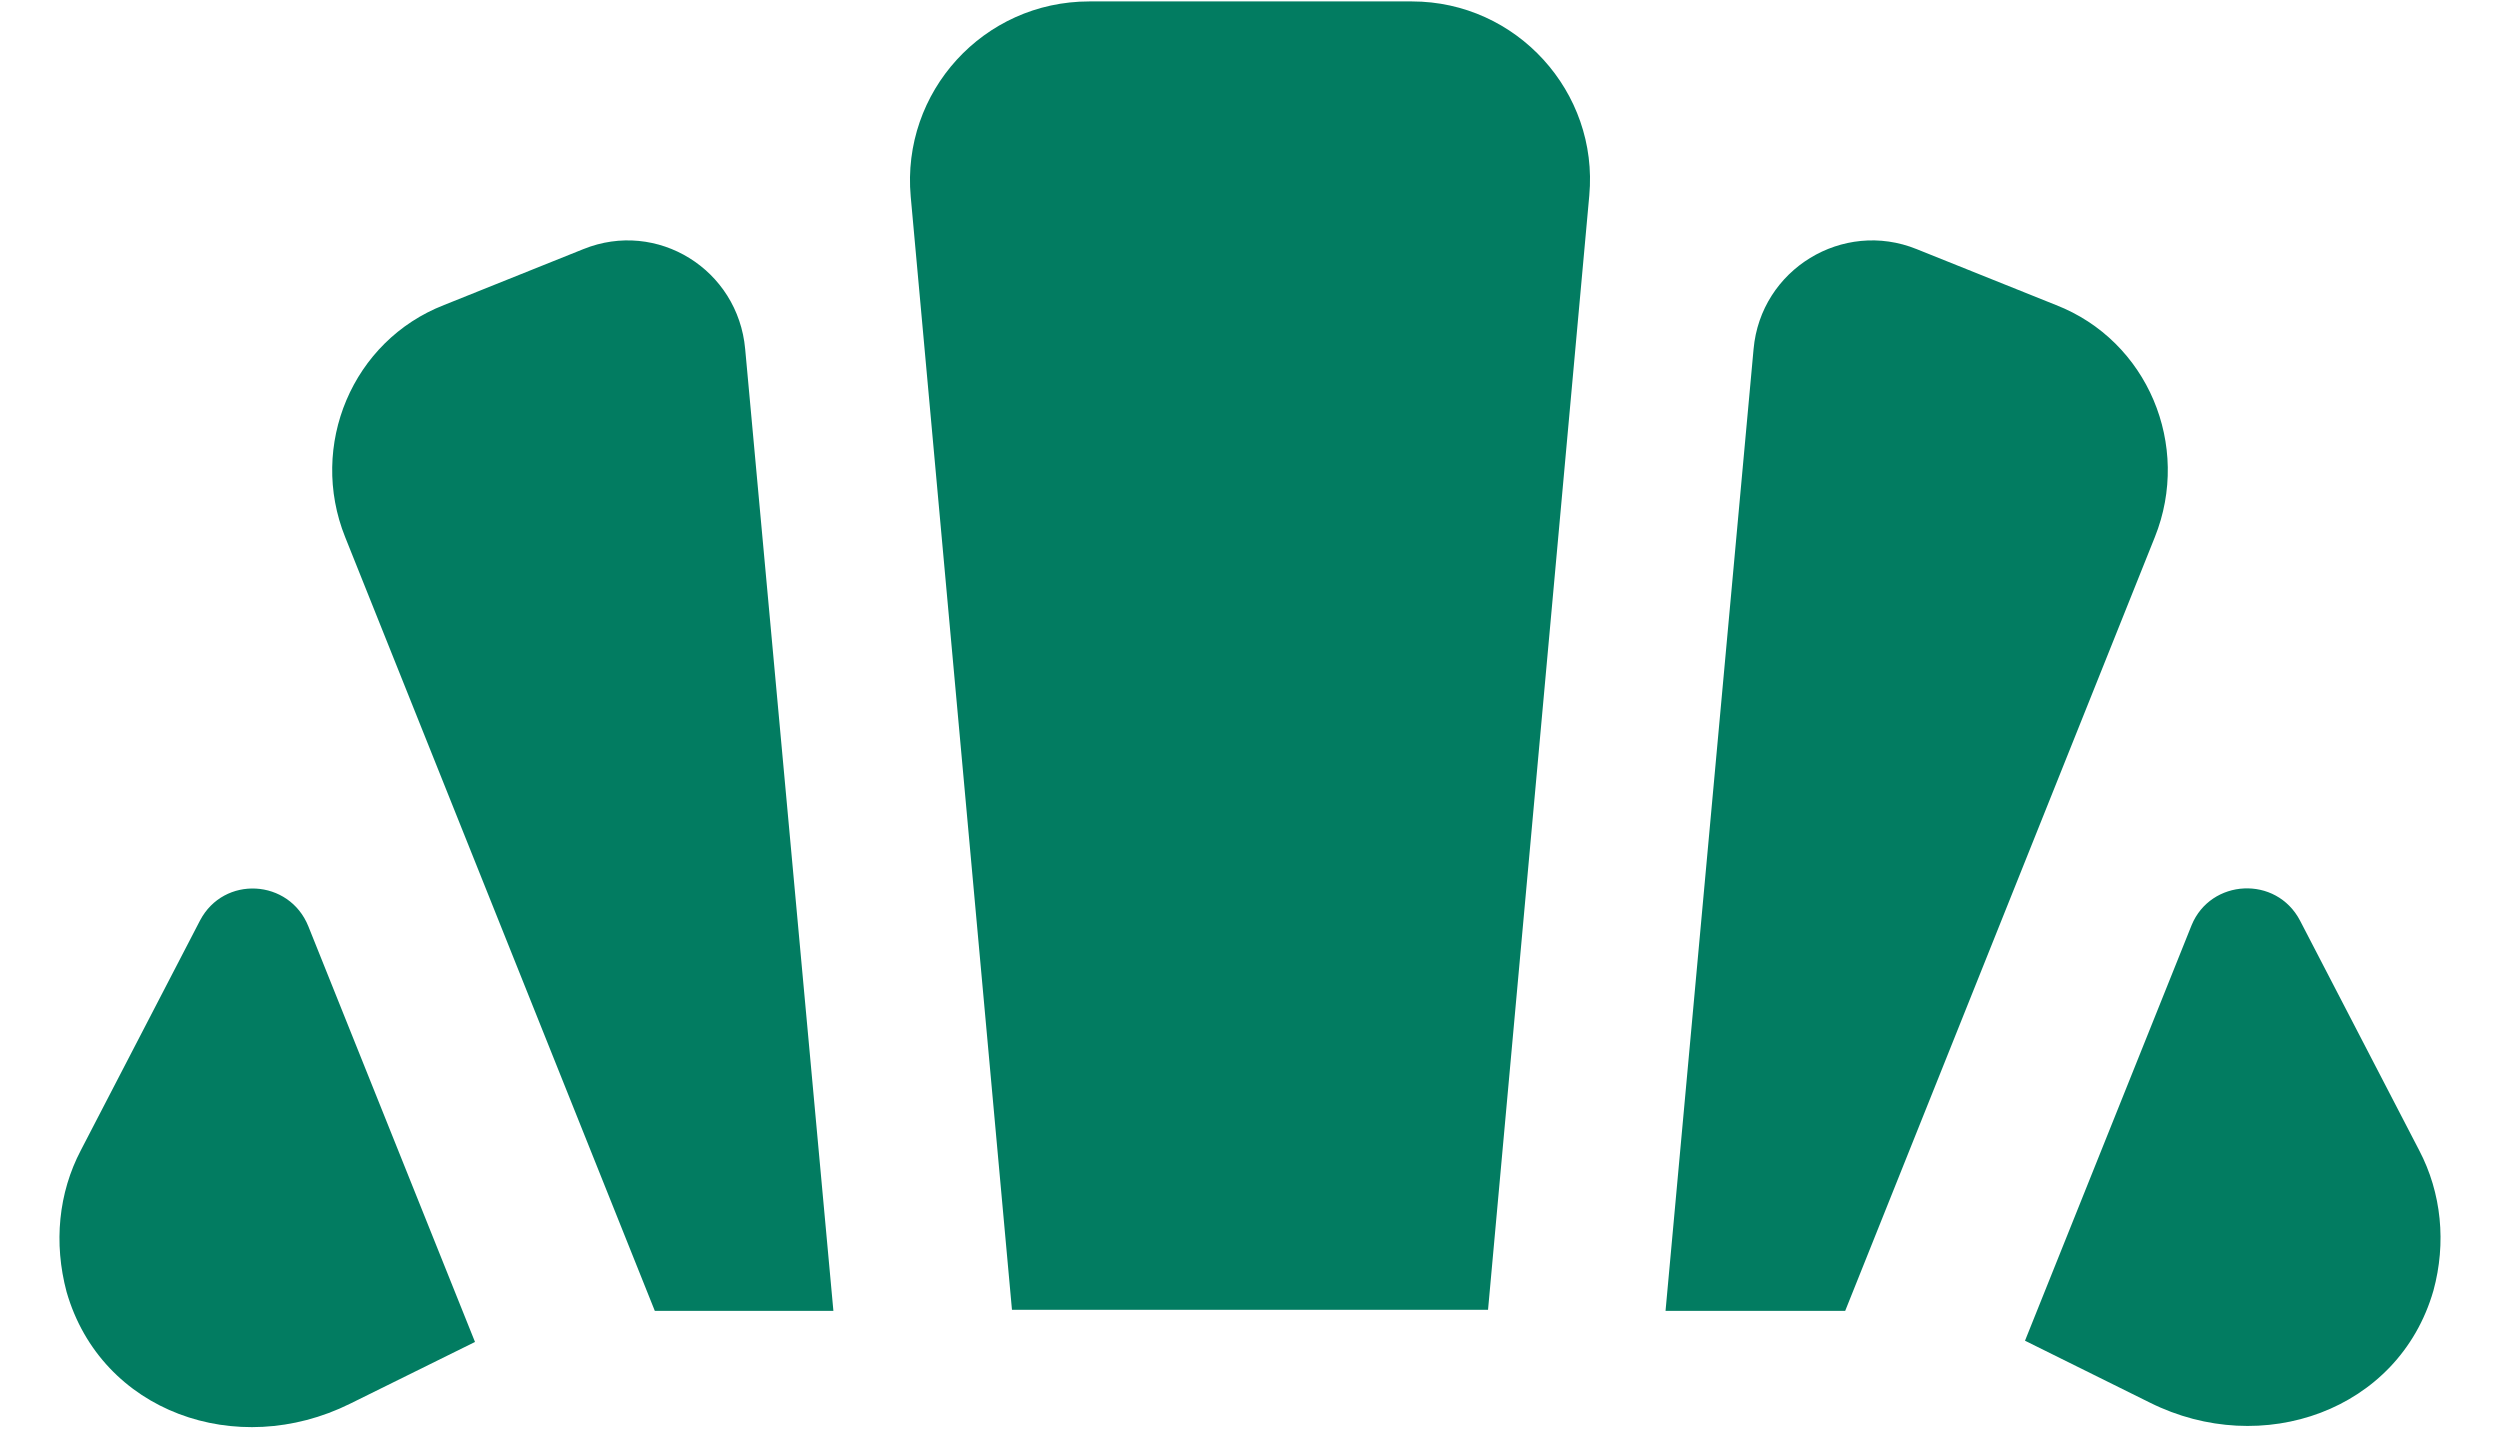 <svg width="14" height="8" viewBox="0 0 14 8" fill="none" xmlns="http://www.w3.org/2000/svg">
<path d="M11.513 1.708L10.733 1.395C10.32 1.228 9.86 1.508 9.82 1.955L9.327 7.341H10.333L12.067 3.008C12.273 2.495 12.027 1.908 11.513 1.708Z" fill="#027C61"/>
<path d="M3.267 1.395L2.487 1.708C1.973 1.908 1.727 2.495 1.933 3.008L3.667 7.341H4.667L4.173 1.955C4.133 1.508 3.68 1.228 3.267 1.395Z" fill="#027C61"/>
<path d="M7.907 0.008H6.1C5.507 0.008 5.047 0.515 5.1 1.101L5.667 7.335H8.333L8.9 1.095C8.953 0.515 8.493 0.008 7.907 0.008Z" fill="#027C61"/>
<path d="M1.12 5.155L0.453 6.441C0.327 6.681 0.3 6.961 0.373 7.235C0.567 7.908 1.327 8.175 1.96 7.861L2.66 7.515L1.727 5.188C1.62 4.921 1.253 4.901 1.12 5.155Z" fill="#027C61"/>
<path d="M13.547 6.441L12.88 5.155C12.747 4.901 12.38 4.921 12.273 5.181L11.34 7.508L12.04 7.855C12.667 8.168 13.433 7.901 13.627 7.228C13.7 6.961 13.673 6.681 13.547 6.441Z" fill="#027C61"/>
</svg>
